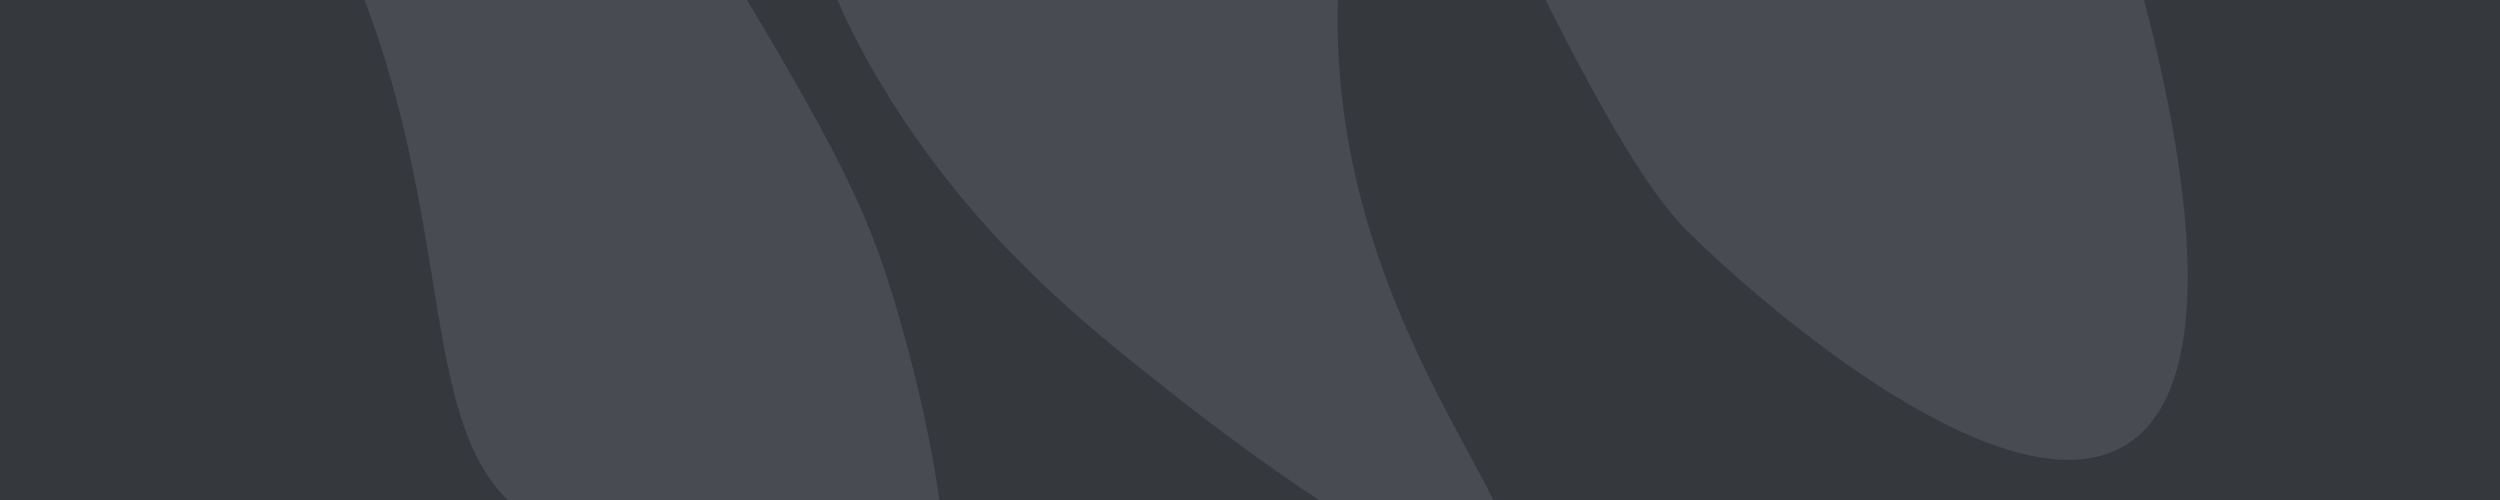 <?xml version="1.0" encoding="UTF-8"?> <svg xmlns="http://www.w3.org/2000/svg" width="4000" height="800" viewBox="0 0 4000 800" fill="none"><rect x="0" y="0" width="4000" height="800" fill="#808080" stroke="none"/><g clip-path="url(#clip0_3_6)"><rect width="4000" height="800" fill="white"></rect><rect width="4000" height="800" fill="#35383D"></rect><g clip-path="url(#clip1_3_6)"><path d="M2920.37 -1023.93C2901.16 -966.175 3051.69 -891.203 3253.68 -711.849C3453.15 -534.722 3447.46 -482.528 3608.58 -325.342C3816.3 -122.677 4233.33 188.17 4400.78 75.686C4509.11 2.919 4483.79 -227.398 4451.12 -343.72C4418.09 -461.353 4339.3 -550.391 4183.05 -723.685C4006.68 -919.299 3918.5 -1017.11 3830.05 -1055.07C3783.82 -1074.92 3741.9 -1085.53 3241.4 -1070.12C2993.02 -1062.47 2931.59 -1057.65 2920.37 -1023.93Z" fill="#484B52"></path><path d="M3404.24 710.165C3595.56 586.867 3449.02 63.824 3408.55 -80.636C3346.37 -302.589 3257.72 -442.287 3120.37 -658.765C2966.98 -900.508 2913.19 -912.782 2885.15 -913.315C2694.33 -916.907 2554.62 -398.085 2493.9 -416.587C2440.53 -432.858 2601.18 -817.762 2439.2 -985.575C2297.9 -1131.96 1947.42 -1075.63 1910.76 -965.587C1901.83 -938.786 1917.46 -926.64 2103.23 -681.031C2303.22 -416.616 2532.29 204.18 2700.76 370.791C2831 499.601 3218.82 829.654 3404.24 710.165Z" fill="#484B52"></path><path d="M2140.33 13.21C2143.1 -156.674 2182.27 -161.102 2164.82 -299.701C2119.37 -660.646 1824.22 -864.602 1674.65 -967.962C1619.46 -1006.09 1567.08 -1035.32 1530.23 -1016.3C1468.59 -984.487 1476.9 -835.473 1502.74 -735.635C1529.75 -631.305 1570.89 -599.55 1646.92 -466.778C1748.46 -289.426 1794.79 -136.992 1787.1 -133.278C1775.32 -127.597 1593.56 -449.35 1334.78 -764.788C1309.21 -795.944 1261.34 -852.916 1179.79 -884.436C1024.51 -944.448 812.017 -887.184 787.886 -795.855C762.331 -699.129 990.663 -643.438 1186.3 -361.358C1327.85 -157.264 1264.3 -105.684 1411.83 138.041C1557.9 379.349 1735.46 519.232 1874.02 628.383C1920.1 664.686 2329.77 987.423 2408.16 913.613C2483.1 843.038 2132 526.017 2140.33 13.21Z" fill="#484B52"></path><path d="M1426.36 466.701C1378.72 313.206 1323.1 191.43 920.376 -440.785C664.274 -842.819 585.98 -951.79 437.554 -977.995C296.393 -1002.92 111.869 -949.435 68.357 -837.858C4.516 -674.187 309.958 -554.386 518.407 -146.347C763.847 334.125 633.299 741.527 882.641 845.91C973.322 883.868 1036.56 849.237 1195.45 920.83C1372.83 1000.76 1426.65 1103.7 1474.16 1083.5C1550.67 1050.98 1511.62 741.349 1426.37 466.691L1426.36 466.701Z" fill="#484B52"></path></g></g><defs><clipPath id="clip0_3_6"><rect width="4000" height="800" fill="white"></rect></clipPath><clipPath id="clip1_3_6"><rect width="4515.38" height="6649.02" fill="white" transform="translate(-457 997.58) rotate(-87.358)"></rect></clipPath></defs></svg> 
